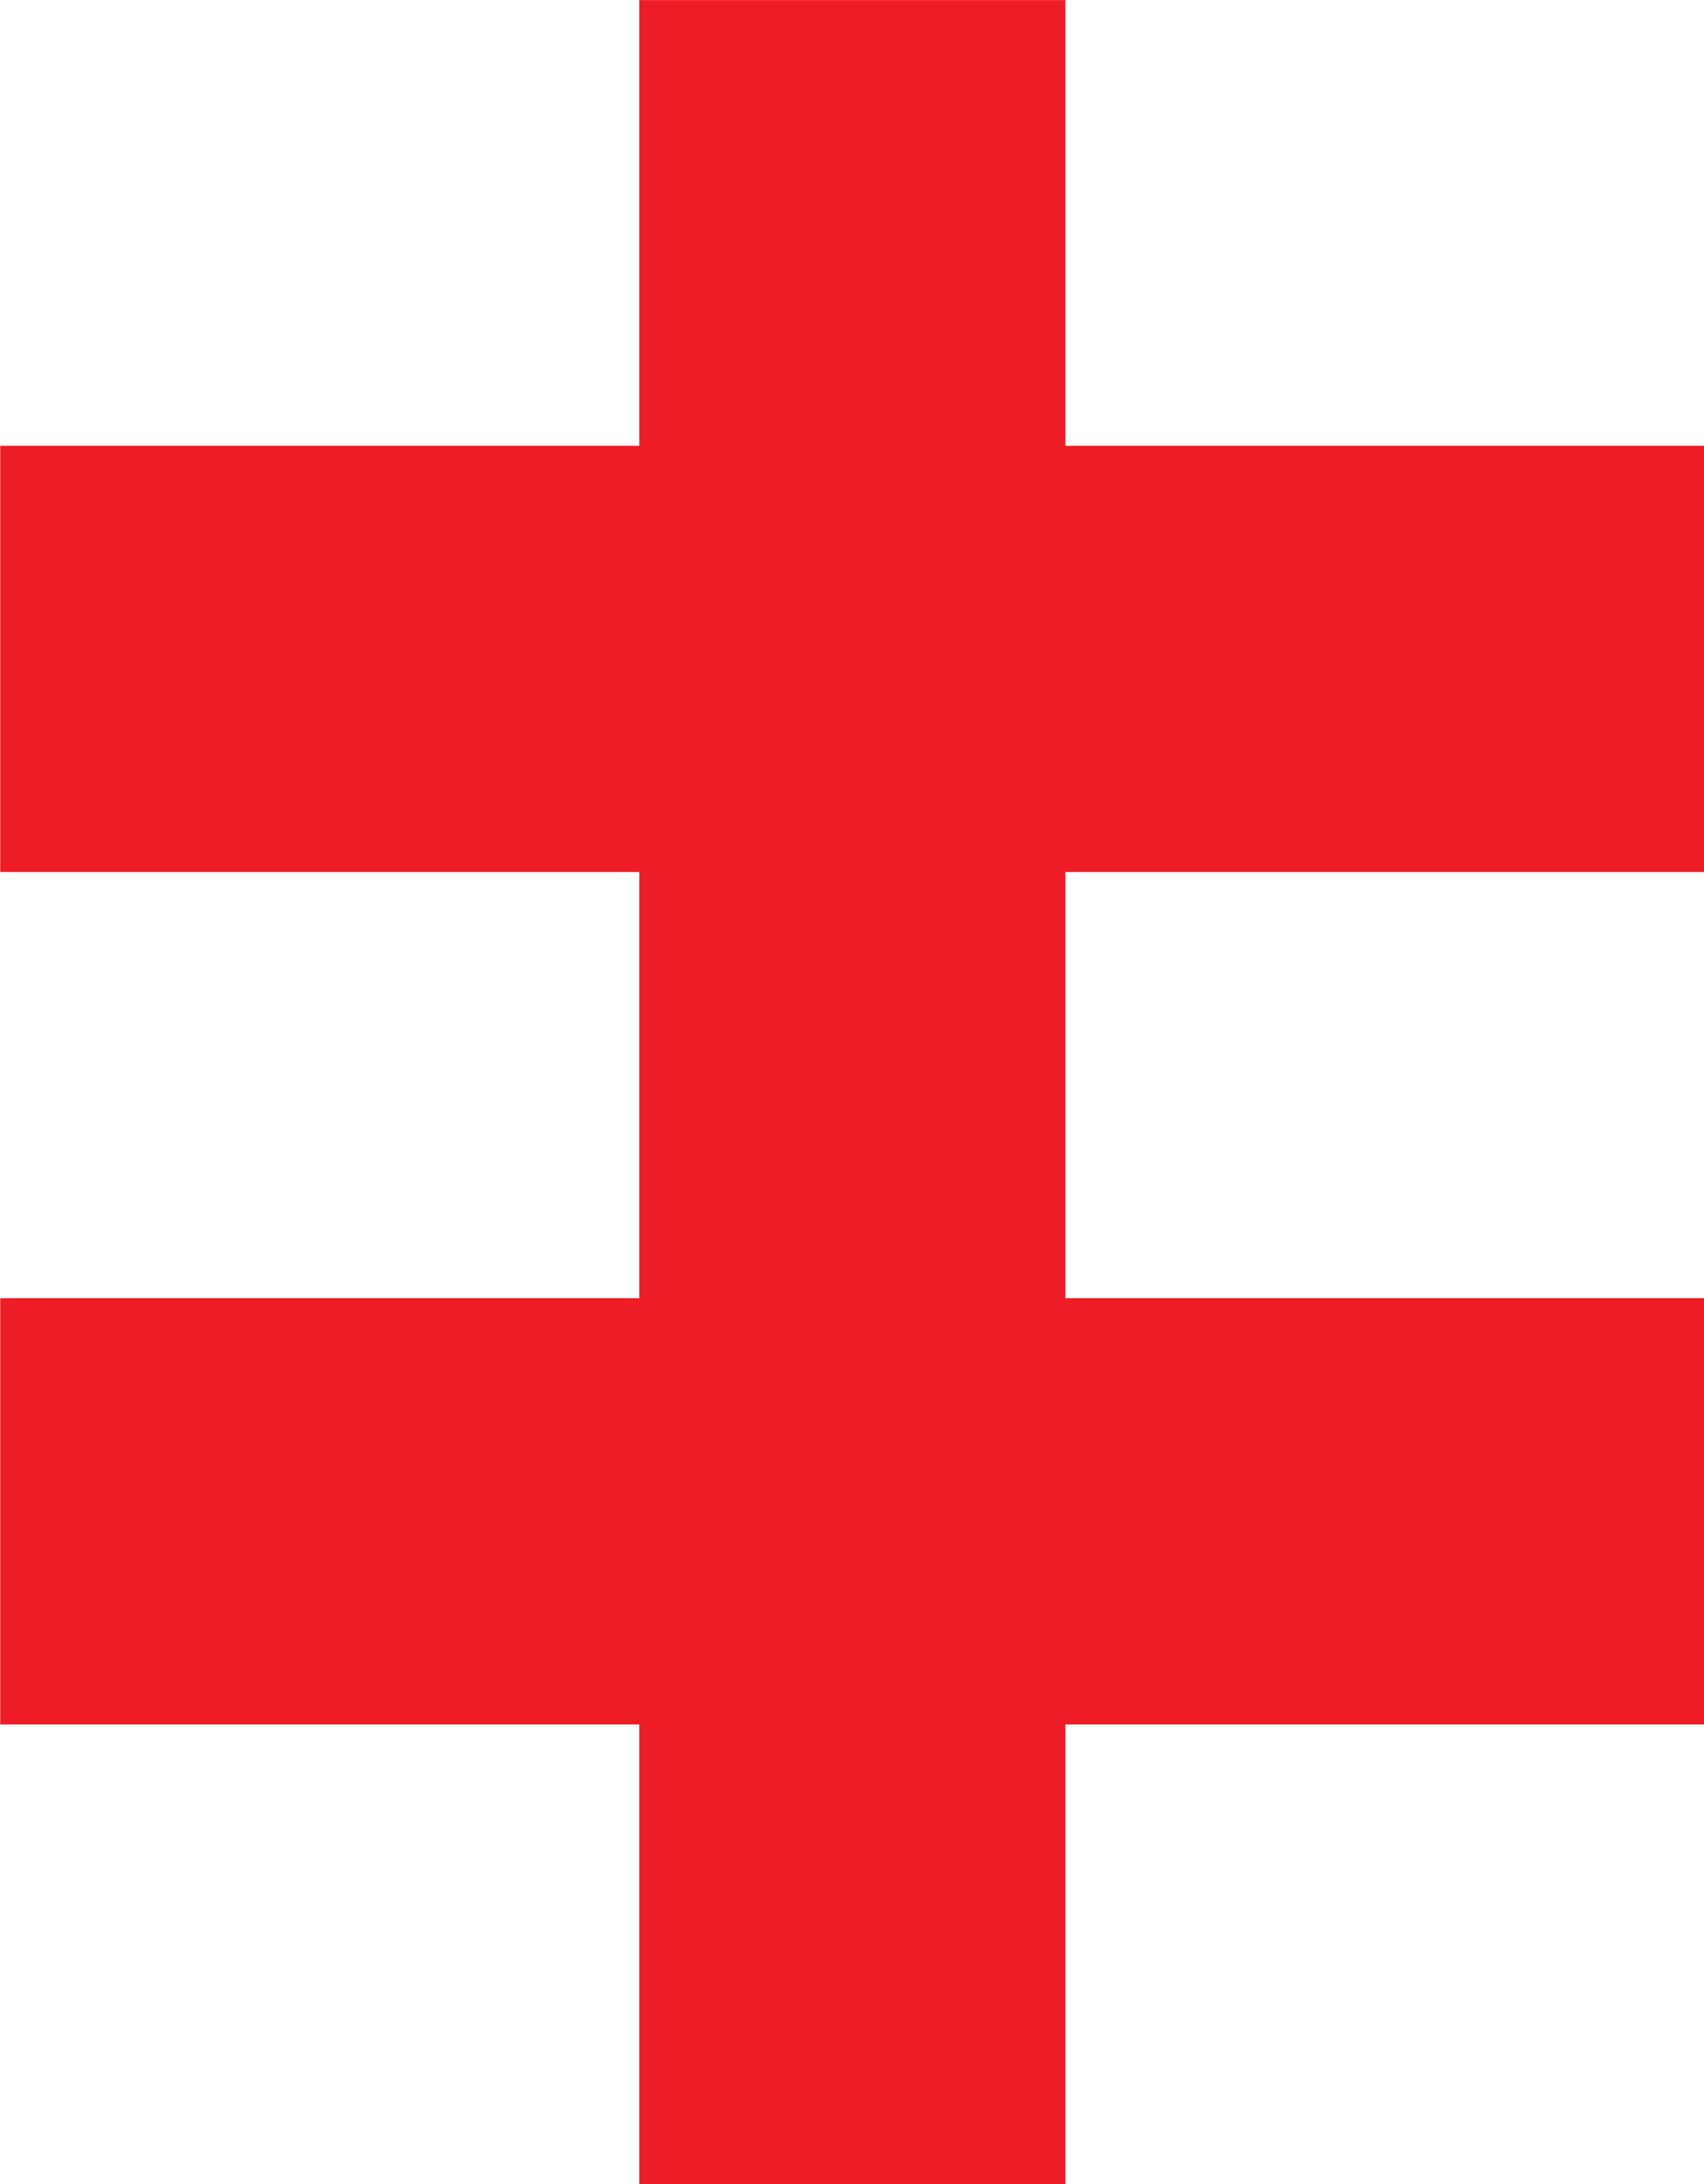 <?xml version="1.0" encoding="UTF-8" standalone="no"?>
<!-- Created with Inkscape (http://www.inkscape.org/) -->
<svg xmlns:dc="http://purl.org/dc/elements/1.1/" xmlns:cc="http://creativecommons.org/ns#" xmlns:rdf="http://www.w3.org/1999/02/22-rdf-syntax-ns#" xmlns:svg="http://www.w3.org/2000/svg" xmlns="http://www.w3.org/2000/svg" xmlns:sodipodi="http://sodipodi.sourceforge.net/DTD/sodipodi-0.dtd" xmlns:inkscape="http://www.inkscape.org/namespaces/inkscape" width="224.286" height="287.366" id="svg2" version="1.1" inkscape:version="0.48.5 r10040" sodipodi:docname="New document 1">
  <defs id="defs4"/>
  <sodipodi:namedview id="base" pagecolor="#ffffff" bordercolor="#666666" borderopacity="1.0" inkscape:pageopacity="0.0" inkscape:pageshadow="2" inkscape:zoom="0.7" inkscape:cx="210.5169" inkscape:cy="239.02514" inkscape:document-units="px" inkscape:current-layer="layer1" showgrid="false" fit-margin-top="0" fit-margin-left="0" fit-margin-right="0" fit-margin-bottom="0" inkscape:window-width="1366" inkscape:window-height="706" inkscape:window-x="-8" inkscape:window-y="-8" inkscape:window-maximized="1"/>
  <g inkscape:label="Layer 1" inkscape:groupmode="layer" id="layer1" transform="translate(-414.286,-370.853)">
    <g id="g2996" transform="matrix(0.701,0,0,0.701,204.368,304.619)">
      <polygon id="polygon2987" points="499.499,504.5 499.499,418.154 619.5,418.154 619.5,338.154 499.499,338.154 499.499,258.154 619.5,258.154 619.5,178.154 499.499,178.154 499.499,94.5 419.5,94.5 419.5,178.154 299.5,178.154 299.5,258.154 419.5,258.154 419.5,338.154 299.5,338.154 299.5,418.154 419.5,418.154 419.5,504.5 " style="fill:#ee1c25"/>
    </g>
  </g>
</svg>